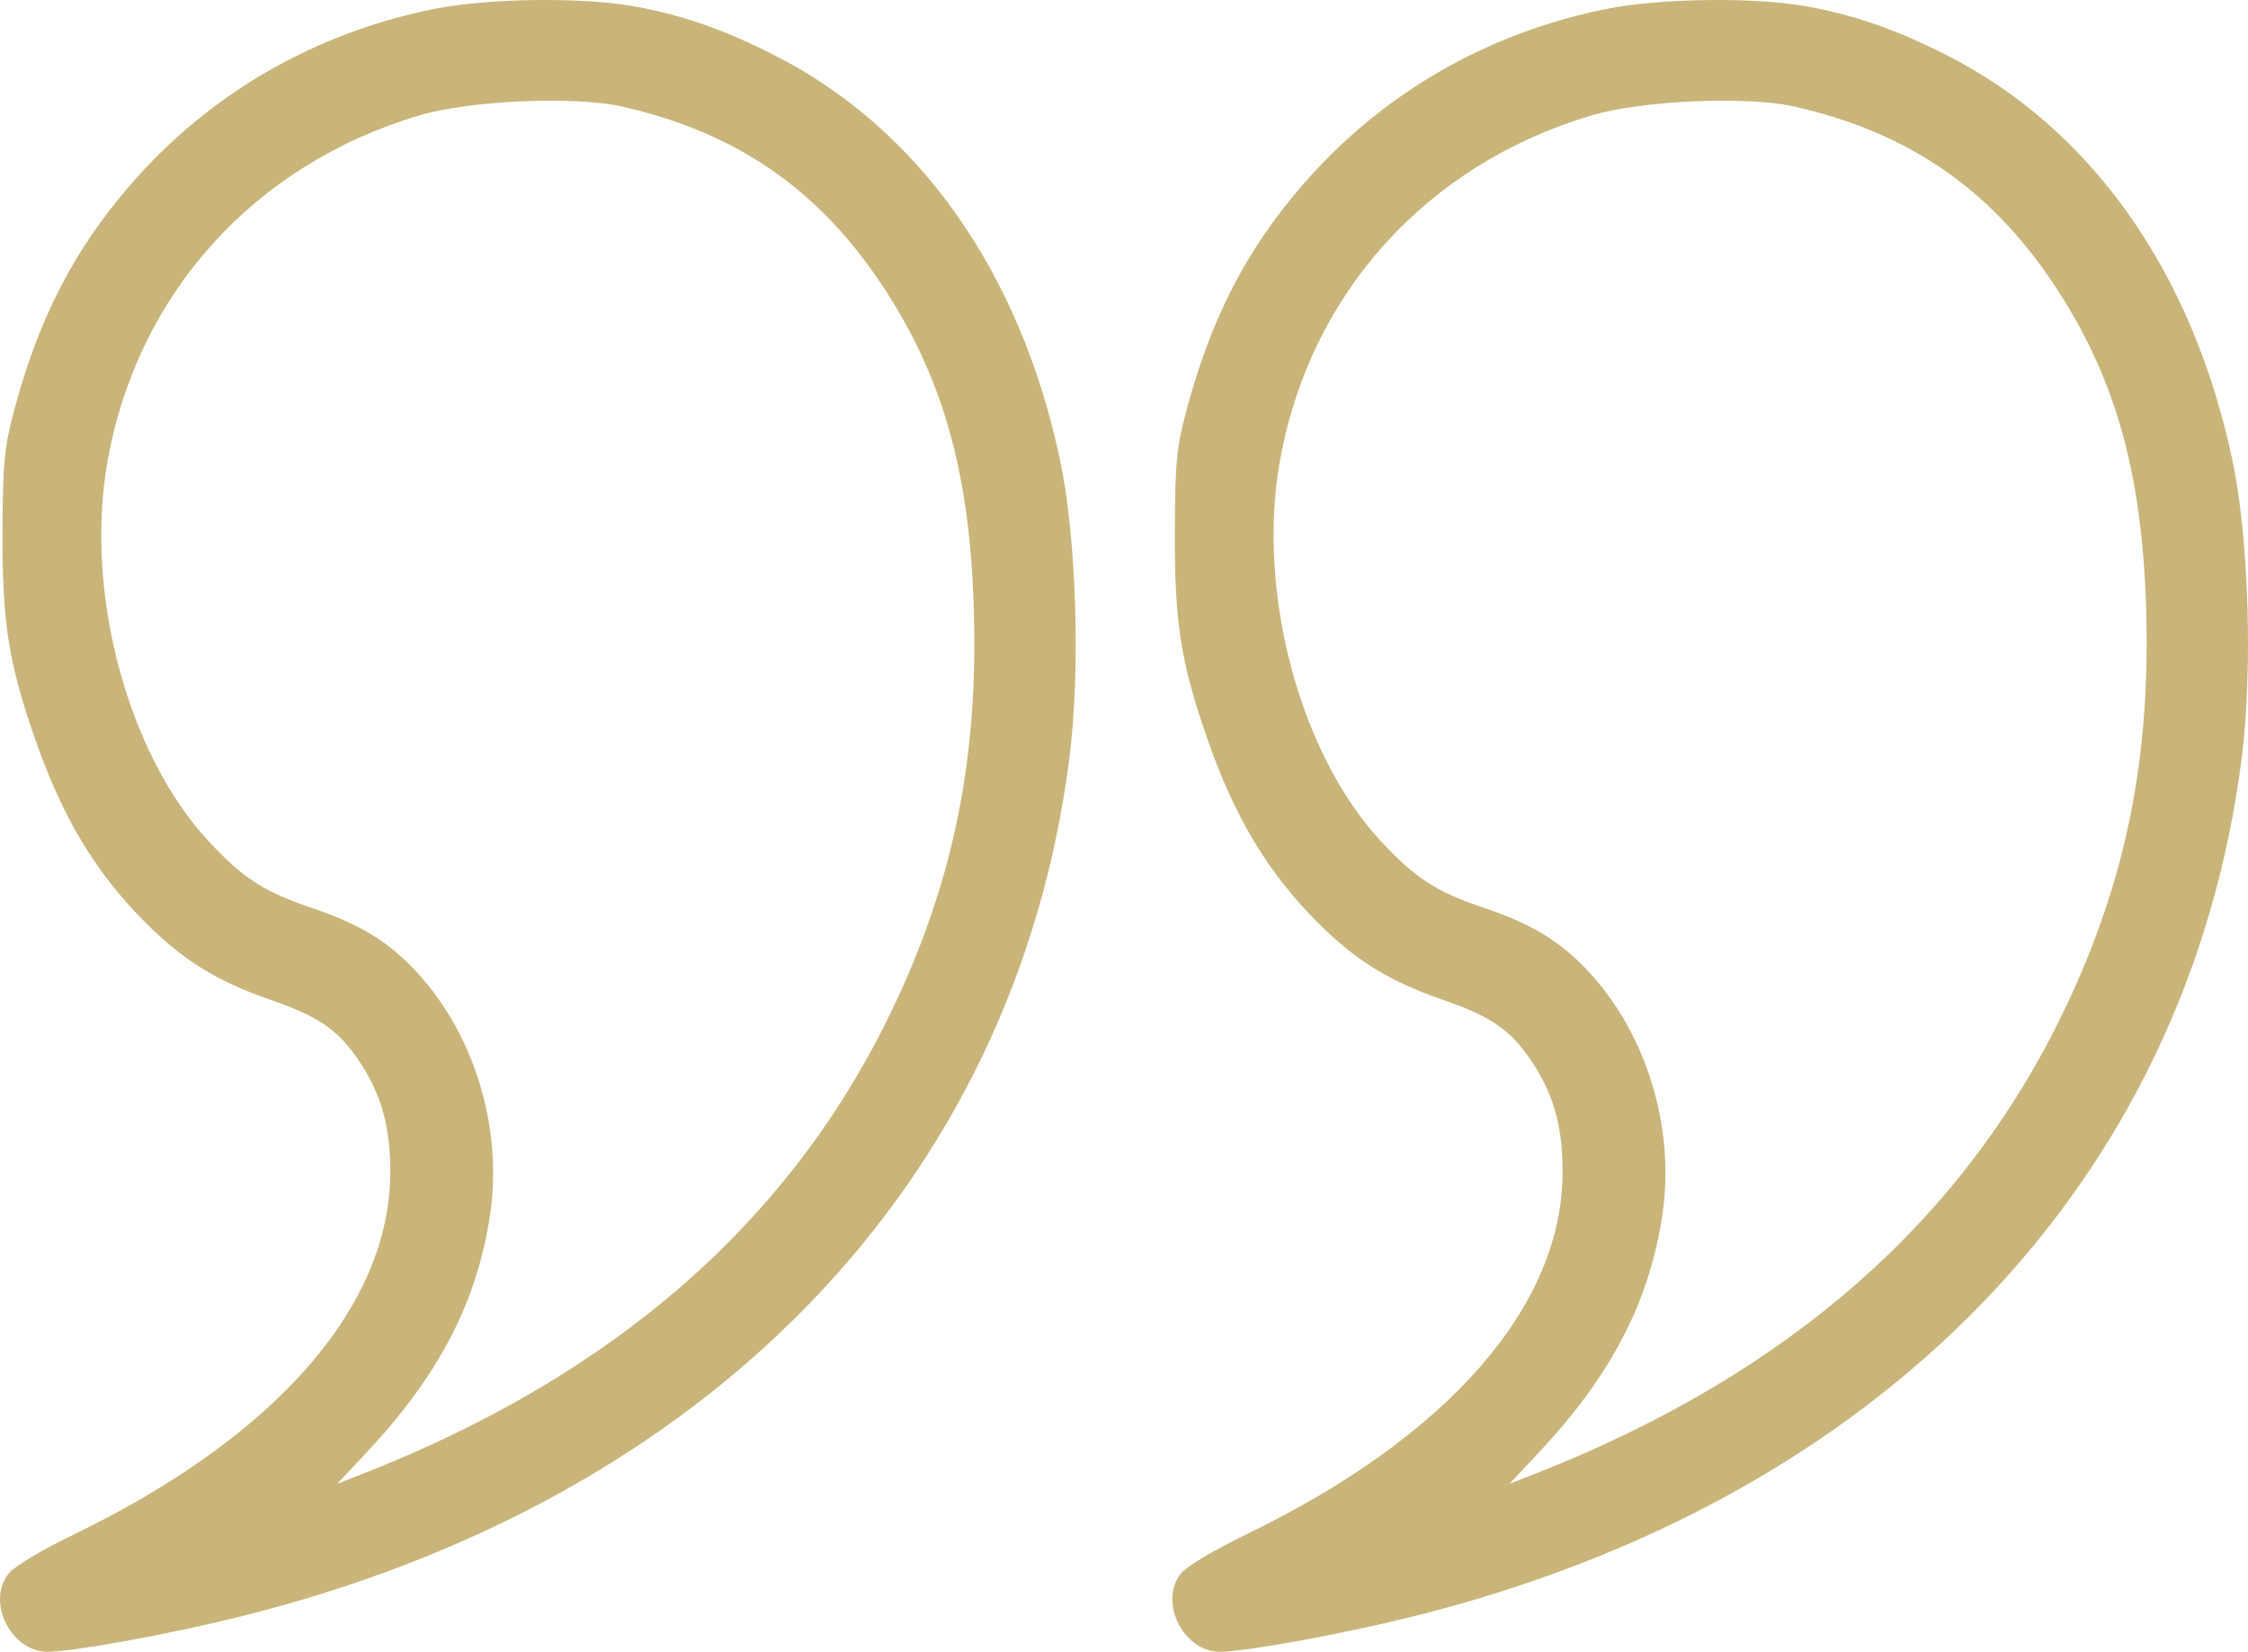 <?xml version="1.0" encoding="UTF-8"?> <svg xmlns="http://www.w3.org/2000/svg" width="49" height="36" viewBox="0 0 49 36" fill="none"><path fill-rule="evenodd" clip-rule="evenodd" d="M39.388 0.14C40.416 0.326 41.332 0.644 42.416 1.194C45.582 2.797 47.788 5.919 48.659 10.023C49.017 11.715 49.108 14.613 48.861 16.537C47.674 25.803 40.969 32.721 30.726 35.249C29.19 35.628 27.14 36 26.587 36C25.792 36 25.25 34.911 25.739 34.296C25.86 34.143 26.47 33.778 27.171 33.439C31.581 31.303 34.062 28.457 34.06 25.535C34.06 24.518 33.852 23.805 33.341 23.067C32.896 22.425 32.483 22.148 31.42 21.78C30.273 21.383 29.523 20.915 28.697 20.081C27.625 19 26.91 17.806 26.318 16.107C25.738 14.442 25.6 13.565 25.608 11.599C25.614 10.063 25.644 9.754 25.87 8.912C26.406 6.921 27.168 5.447 28.39 4.034C30.106 2.052 32.388 0.727 34.998 0.198C36.18 -0.041 38.232 -0.068 39.388 0.14ZM13.835 0.14C14.863 0.326 15.779 0.644 16.863 1.194C20.029 2.797 22.235 5.919 23.106 10.023C23.464 11.715 23.555 14.613 23.308 16.537C22.121 25.803 15.416 32.721 5.173 35.249C3.637 35.628 1.587 36 1.034 36C0.239 36 -0.303 34.911 0.186 34.296C0.307 34.143 0.917 33.778 1.618 33.439C6.028 31.303 8.509 28.457 8.507 25.535C8.507 24.518 8.299 23.805 7.788 23.067C7.343 22.425 6.929 22.148 5.867 21.78C4.72 21.383 3.97 20.915 3.144 20.081C2.071 19 1.357 17.806 0.765 16.107C0.185 14.442 0.047 13.565 0.055 11.599C0.061 10.063 0.091 9.754 0.317 8.912C0.853 6.921 1.615 5.447 2.837 4.034C4.553 2.052 6.835 0.727 9.445 0.198C10.627 -0.041 12.679 -0.068 13.835 0.14ZM39.111 2.322C41.574 2.878 43.362 4.098 44.748 6.168C46.081 8.159 46.679 10.225 46.777 13.186C46.888 16.503 46.344 19.201 44.997 22.012C42.796 26.608 38.958 29.968 33.442 32.128L32.902 32.34L33.514 31.689C35.103 30.001 35.941 28.403 36.231 26.507C36.532 24.546 35.861 22.421 34.512 21.056C33.931 20.468 33.336 20.121 32.322 19.778C31.305 19.434 30.851 19.14 30.109 18.344C28.336 16.441 27.394 12.922 27.894 10.072C28.536 6.414 31.088 3.58 34.702 2.513C35.809 2.187 38.074 2.089 39.111 2.322ZM13.558 2.322C16.021 2.878 17.809 4.098 19.195 6.168C20.528 8.159 21.125 10.225 21.224 13.186C21.335 16.503 20.791 19.201 19.444 22.012C17.243 26.608 13.405 29.968 7.889 32.128L7.349 32.34L7.961 31.689C9.55 30.001 10.388 28.403 10.678 26.507C10.978 24.546 10.308 22.421 8.959 21.056C8.378 20.468 7.783 20.121 6.769 19.778C5.752 19.434 5.298 19.14 4.556 18.344C2.783 16.441 1.841 12.922 2.341 10.072C2.983 6.414 5.535 3.58 9.149 2.513C10.256 2.187 12.521 2.089 13.558 2.322Z" fill="#C9B579"></path></svg> 